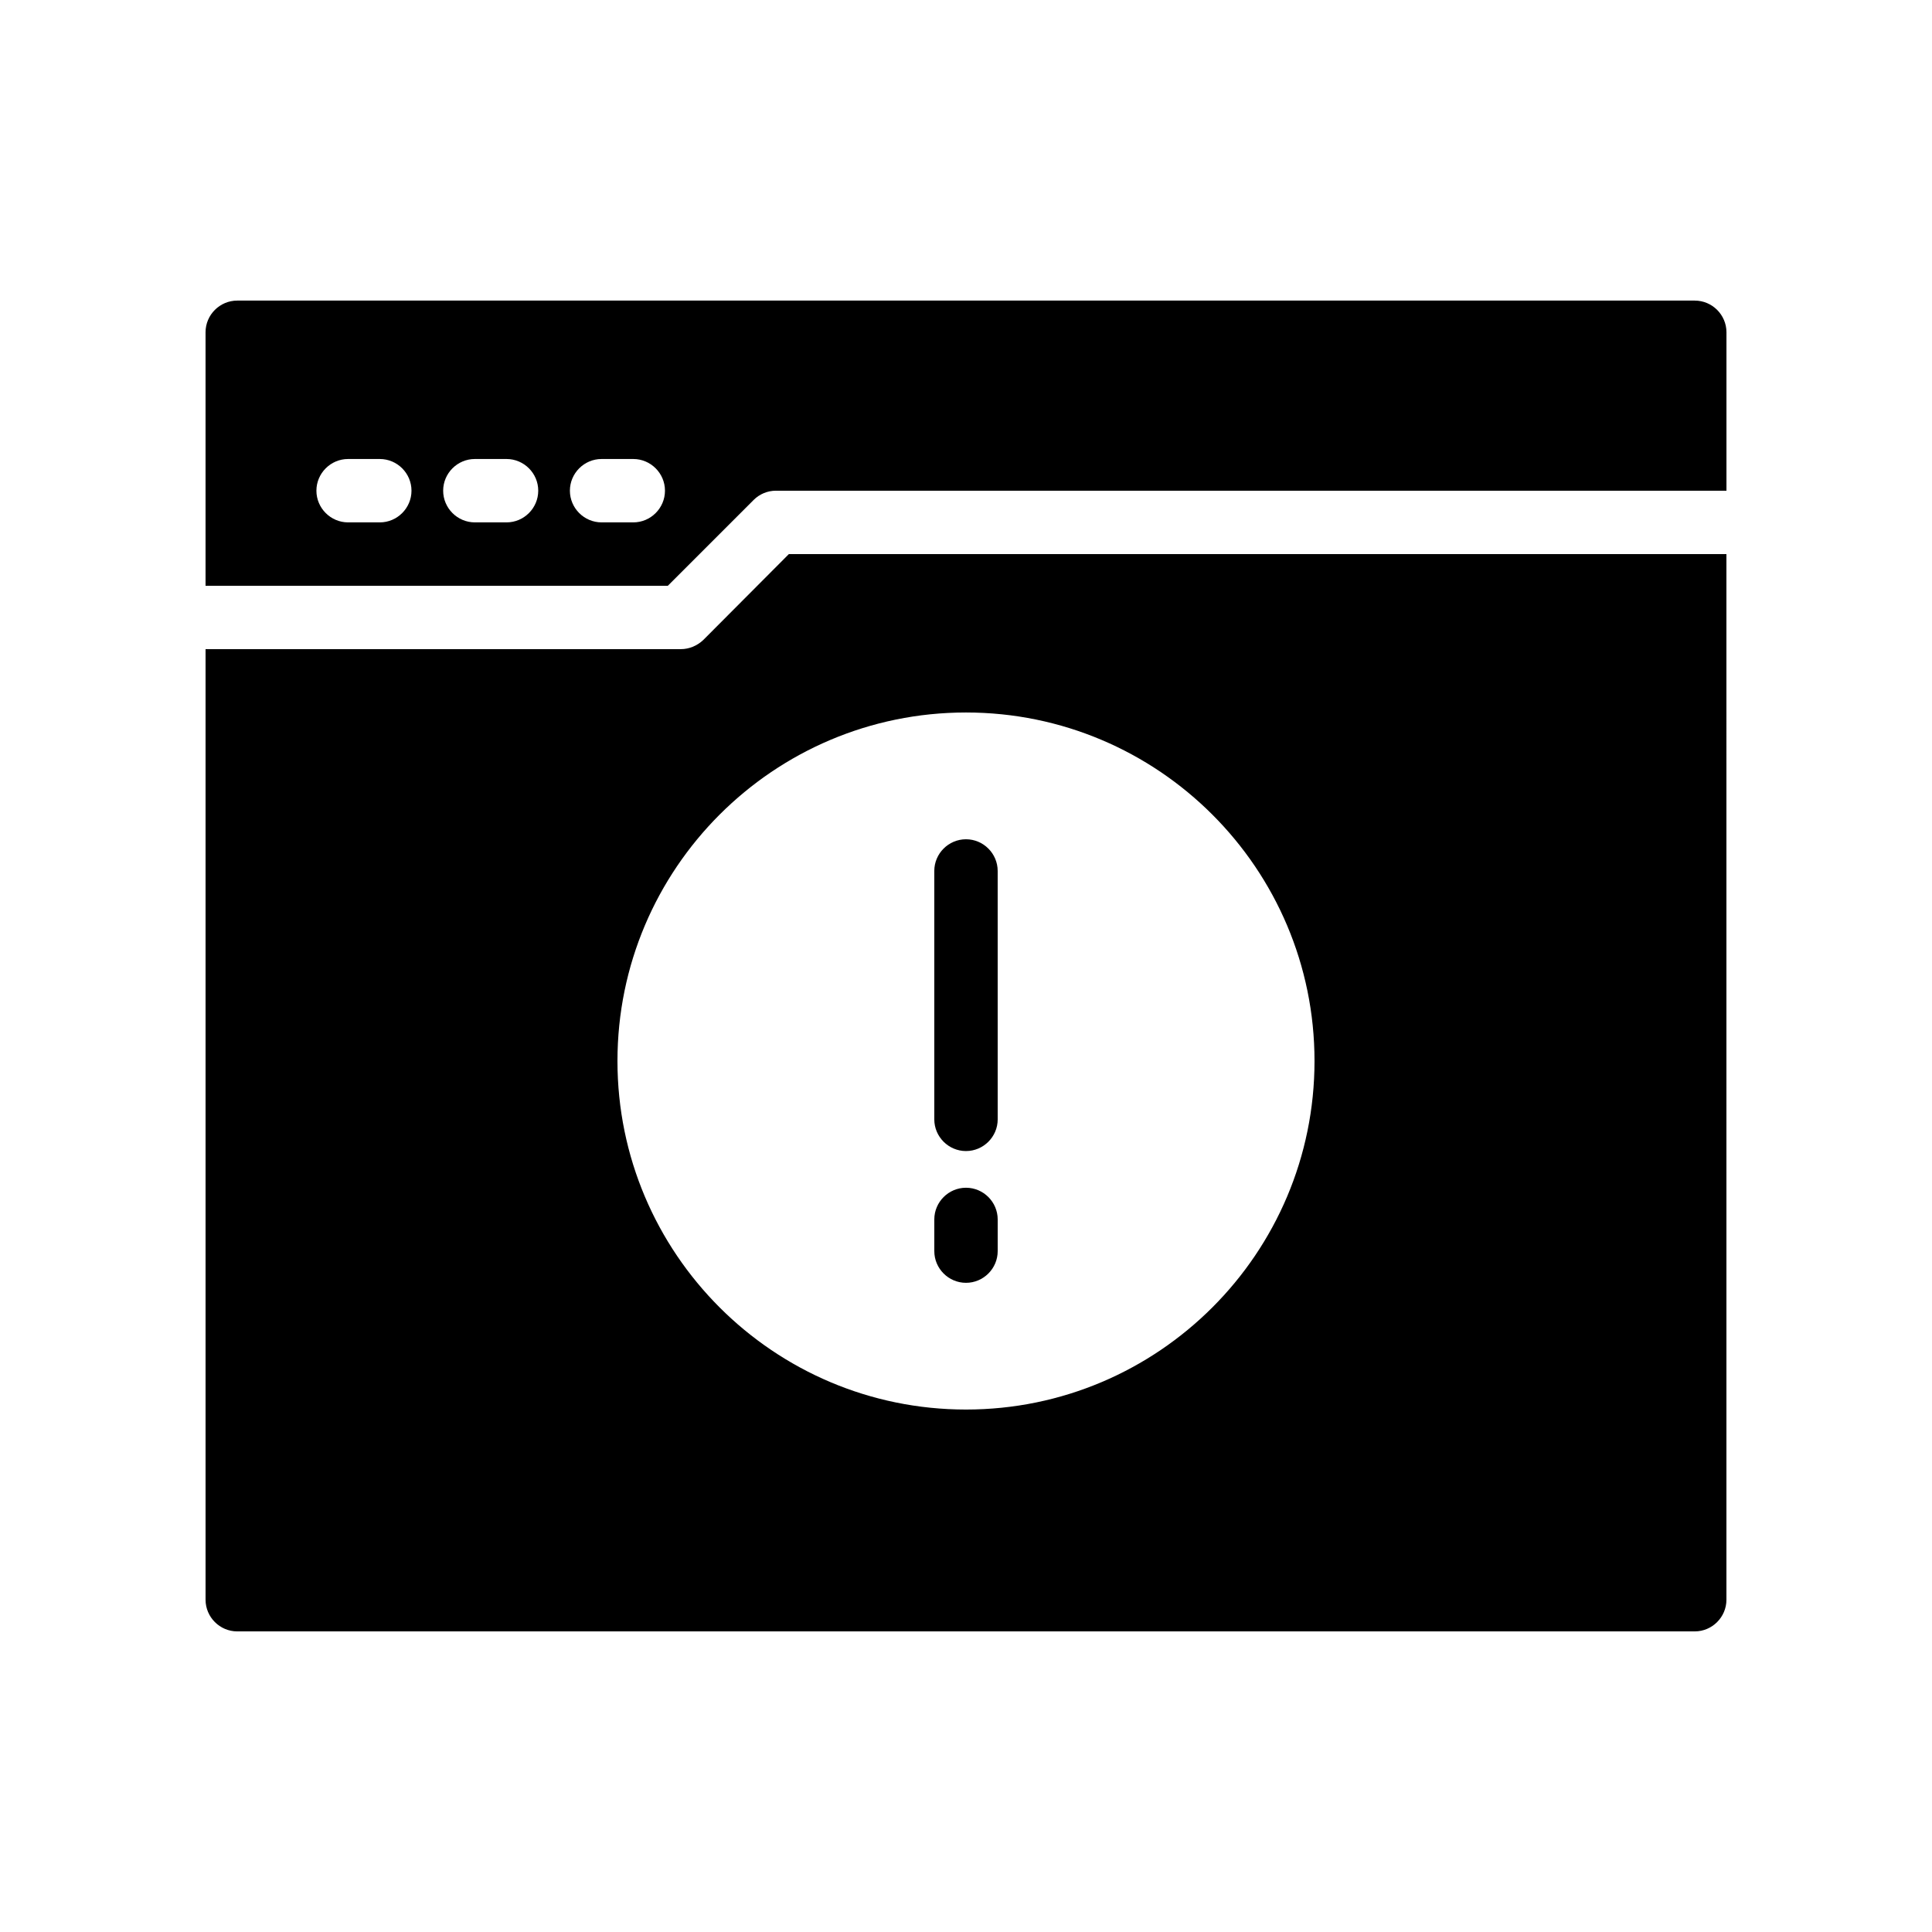 <?xml version="1.0" encoding="UTF-8"?>
<!-- Uploaded to: ICON Repo, www.svgrepo.com, Generator: ICON Repo Mixer Tools -->
<svg fill="#000000" width="800px" height="800px" version="1.1" viewBox="144 144 512 512" xmlns="http://www.w3.org/2000/svg">
 <g>
  <path d="m400 483.96c4.617 0 8.398-3.777 8.398-8.398v-8.398c0-4.617-3.777-8.398-8.398-8.398-4.617 0-8.398 3.777-8.398 8.398v8.398c0 4.621 3.777 8.398 8.398 8.398z"/>
  <path d="m593.12 223.66h-386.25c-4.617 0-8.398 3.777-8.398 8.398v67.176h122.51l22.754-22.754c1.516-1.516 3.617-2.438 5.883-2.438h251.91v-41.984c0-4.617-3.781-8.398-8.398-8.398zm-348.47 58.777h-8.398c-4.617 0-8.398-3.777-8.398-8.398 0-4.617 3.777-8.398 8.398-8.398h8.398c4.617 0 8.398 3.777 8.398 8.398 0 4.621-3.777 8.398-8.398 8.398zm33.59 0h-8.398c-4.617 0-8.398-3.777-8.398-8.398 0-4.617 3.777-8.398 8.398-8.398h8.398c4.617 0 8.398 3.777 8.398 8.398-0.004 4.621-3.781 8.398-8.398 8.398zm33.586 0h-8.398c-4.617 0-8.398-3.777-8.398-8.398 0-4.617 3.777-8.398 8.398-8.398h8.398c4.617 0 8.398 3.777 8.398 8.398 0 4.621-3.781 8.398-8.398 8.398z"/>
  <path d="m400 449.04c4.617 0 8.398-3.777 8.398-8.398l-0.004-65.828c0-4.617-3.777-8.398-8.398-8.398-4.617 0-8.398 3.777-8.398 8.398v65.832c0.004 4.617 3.781 8.395 8.402 8.395z"/>
  <path d="m330.39 313.59c-1.598 1.512-3.695 2.438-5.965 2.438h-125.95v251.91c0 4.617 3.777 8.398 8.398 8.398h386.25c4.617 0 8.398-3.777 8.398-8.398l-0.004-277.1h-248.46zm161.97 111.59c0 50.969-41.395 92.363-92.363 92.363s-92.363-41.395-92.363-92.363 41.395-92.363 92.363-92.363 92.363 41.395 92.363 92.363z"/>
 </g>
</svg>